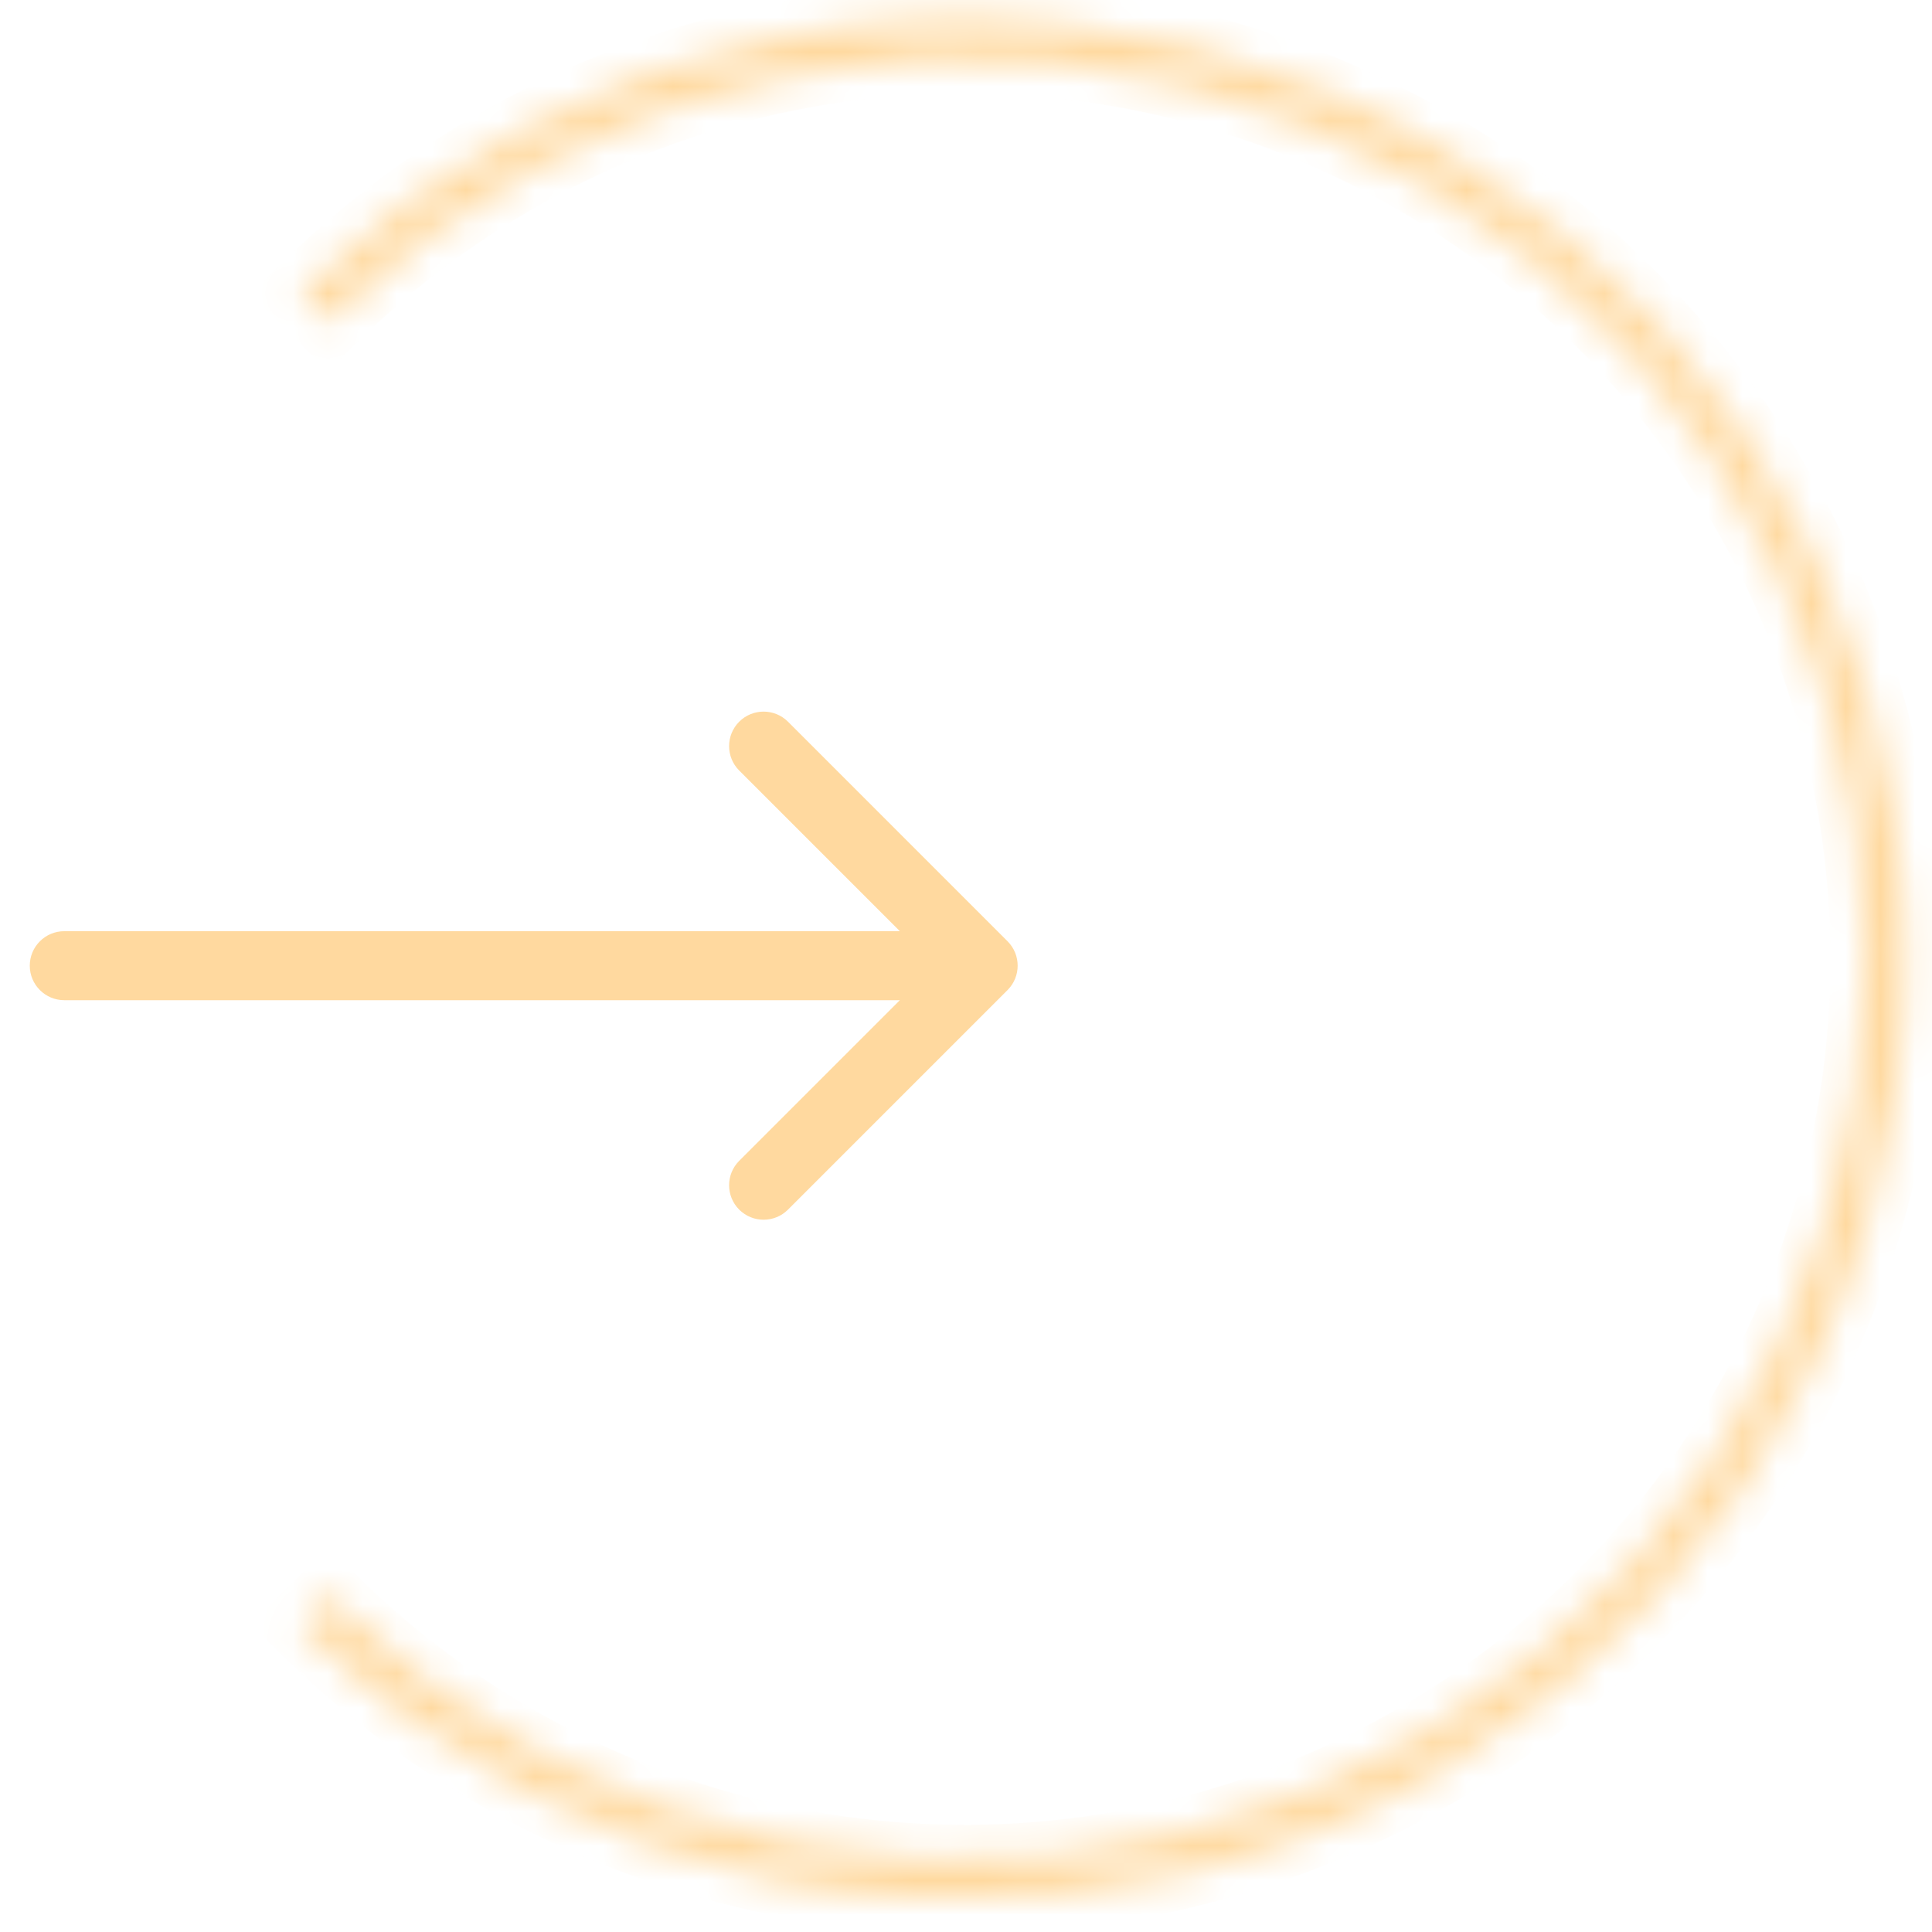 <svg xmlns="http://www.w3.org/2000/svg" width="56" height="56" viewBox="0 0 56 56" fill="none"><mask id="path-1-inside-1_1_169" fill="white"><path d="M8.686 47.078C12.499 50.891 17.357 53.487 22.645 54.539C27.933 55.591 33.414 55.051 38.396 52.988C43.377 50.924 47.635 47.43 50.63 42.947C53.626 38.464 55.225 33.193 55.225 27.801C55.225 22.409 53.626 17.139 50.63 12.655C47.635 8.172 43.377 4.678 38.396 2.615C33.414 0.551 27.933 0.011 22.645 1.063C17.357 2.115 12.499 4.712 8.686 8.524L9.513 9.351C13.162 5.702 17.812 3.217 22.873 2.21C27.934 1.204 33.181 1.72 37.948 3.695C42.716 5.67 46.791 9.014 49.658 13.305C52.525 17.596 54.055 22.641 54.055 27.801C54.055 32.962 52.525 38.006 49.658 42.297C46.791 46.588 42.716 49.932 37.948 51.907C33.181 53.882 27.934 54.399 22.873 53.392C17.812 52.385 13.162 49.9 9.513 46.251L8.686 47.078Z"></path></mask><path d="M8.686 47.078C12.499 50.891 17.357 53.487 22.645 54.539C27.933 55.591 33.414 55.051 38.396 52.988C43.377 50.924 47.635 47.43 50.63 42.947C53.626 38.464 55.225 33.193 55.225 27.801C55.225 22.409 53.626 17.139 50.63 12.655C47.635 8.172 43.377 4.678 38.396 2.615C33.414 0.551 27.933 0.011 22.645 1.063C17.357 2.115 12.499 4.712 8.686 8.524L9.513 9.351C13.162 5.702 17.812 3.217 22.873 2.21C27.934 1.204 33.181 1.72 37.948 3.695C42.716 5.67 46.791 9.014 49.658 13.305C52.525 17.596 54.055 22.641 54.055 27.801C54.055 32.962 52.525 38.006 49.658 42.297C46.791 46.588 42.716 49.932 37.948 51.907C33.181 53.882 27.934 54.399 22.873 53.392C17.812 52.385 13.162 49.9 9.513 46.251L8.686 47.078Z" stroke="#FFD99F" stroke-width="2" mask="url(#path-1-inside-1_1_169)"></path><path d="M1.863 26.991C1.311 26.991 0.863 27.438 0.863 27.991C0.863 28.543 1.311 28.991 1.863 28.991V26.991ZM29.204 28.698C29.595 28.307 29.595 27.674 29.204 27.283L22.84 20.919C22.45 20.529 21.817 20.529 21.426 20.919C21.036 21.31 21.036 21.943 21.426 22.334L27.083 27.991L21.426 33.647C21.036 34.038 21.036 34.671 21.426 35.062C21.817 35.452 22.45 35.452 22.84 35.062L29.204 28.698ZM1.863 28.991H28.497V26.991H1.863V28.991Z" fill="#FFD99F"></path></svg>